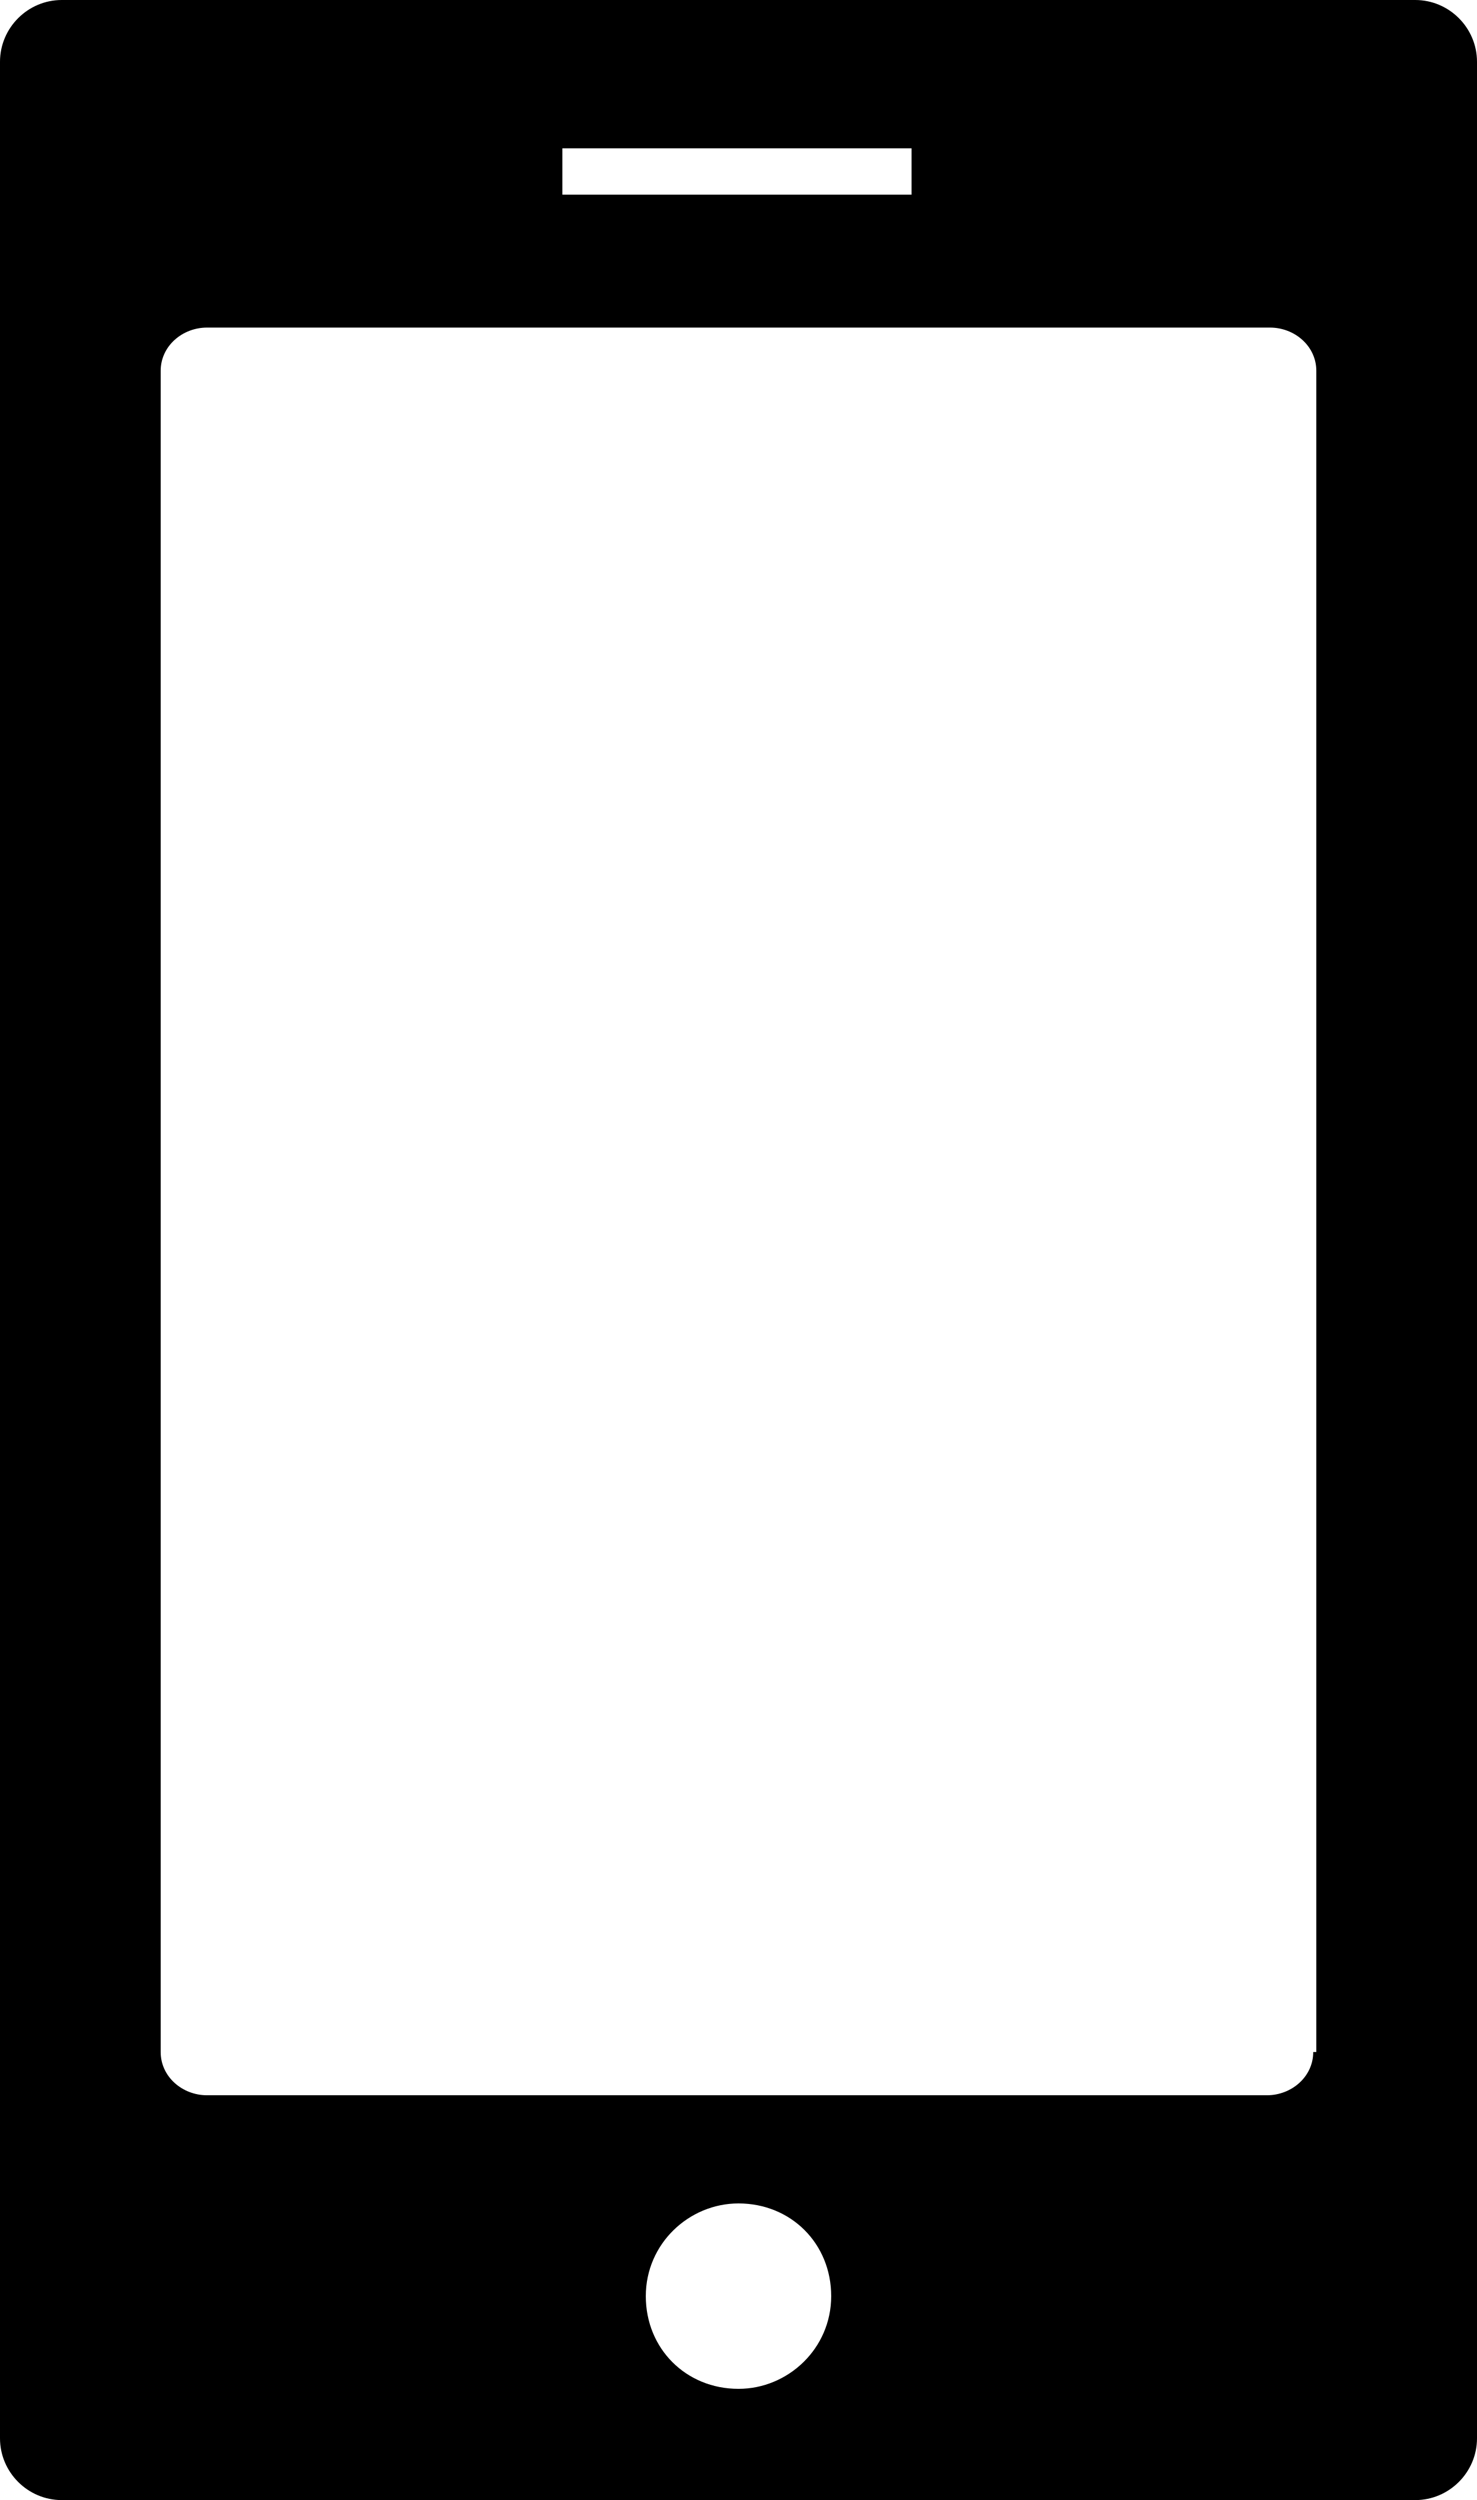 <?xml version="1.0" encoding="utf-8"?>
<!-- Generator: Adobe Illustrator 28.1.0, SVG Export Plug-In . SVG Version: 6.00 Build 0)  -->
<svg version="1.1" id="icon-mobile" xmlns="http://www.w3.org/2000/svg" xmlns:xlink="http://www.w3.org/1999/xlink" x="0px"
	 y="0px" viewBox="0 0 47.8 80.9" style="enable-background:new 0 0 47.8 80.9;" xml:space="preserve">
<path d="M45.8,0H2C0.9,0,0,0.9,0,2v76.9c0,1.1,0.9,2,2,2h43.8c1.1,0,2-0.9,2-2V2C47.8,0.9,46.9,0,45.8,0z M18.2,4.8h11.3v1.5H18.2
	V4.8z M23.9,77.3c-1.7,0-3-1.3-3-3c0-1.7,1.4-3,3-3c1.7,0,3,1.3,3,3C26.9,76,25.5,77.3,23.9,77.3z M42.5,66.4c0,0.8-0.7,1.4-1.5,1.4
	H6.7c-0.8,0-1.5-0.6-1.5-1.4V12c0-0.8,0.7-1.4,1.5-1.4h34.4c0.8,0,1.5,0.6,1.5,1.4V66.4z"/>
</svg>
